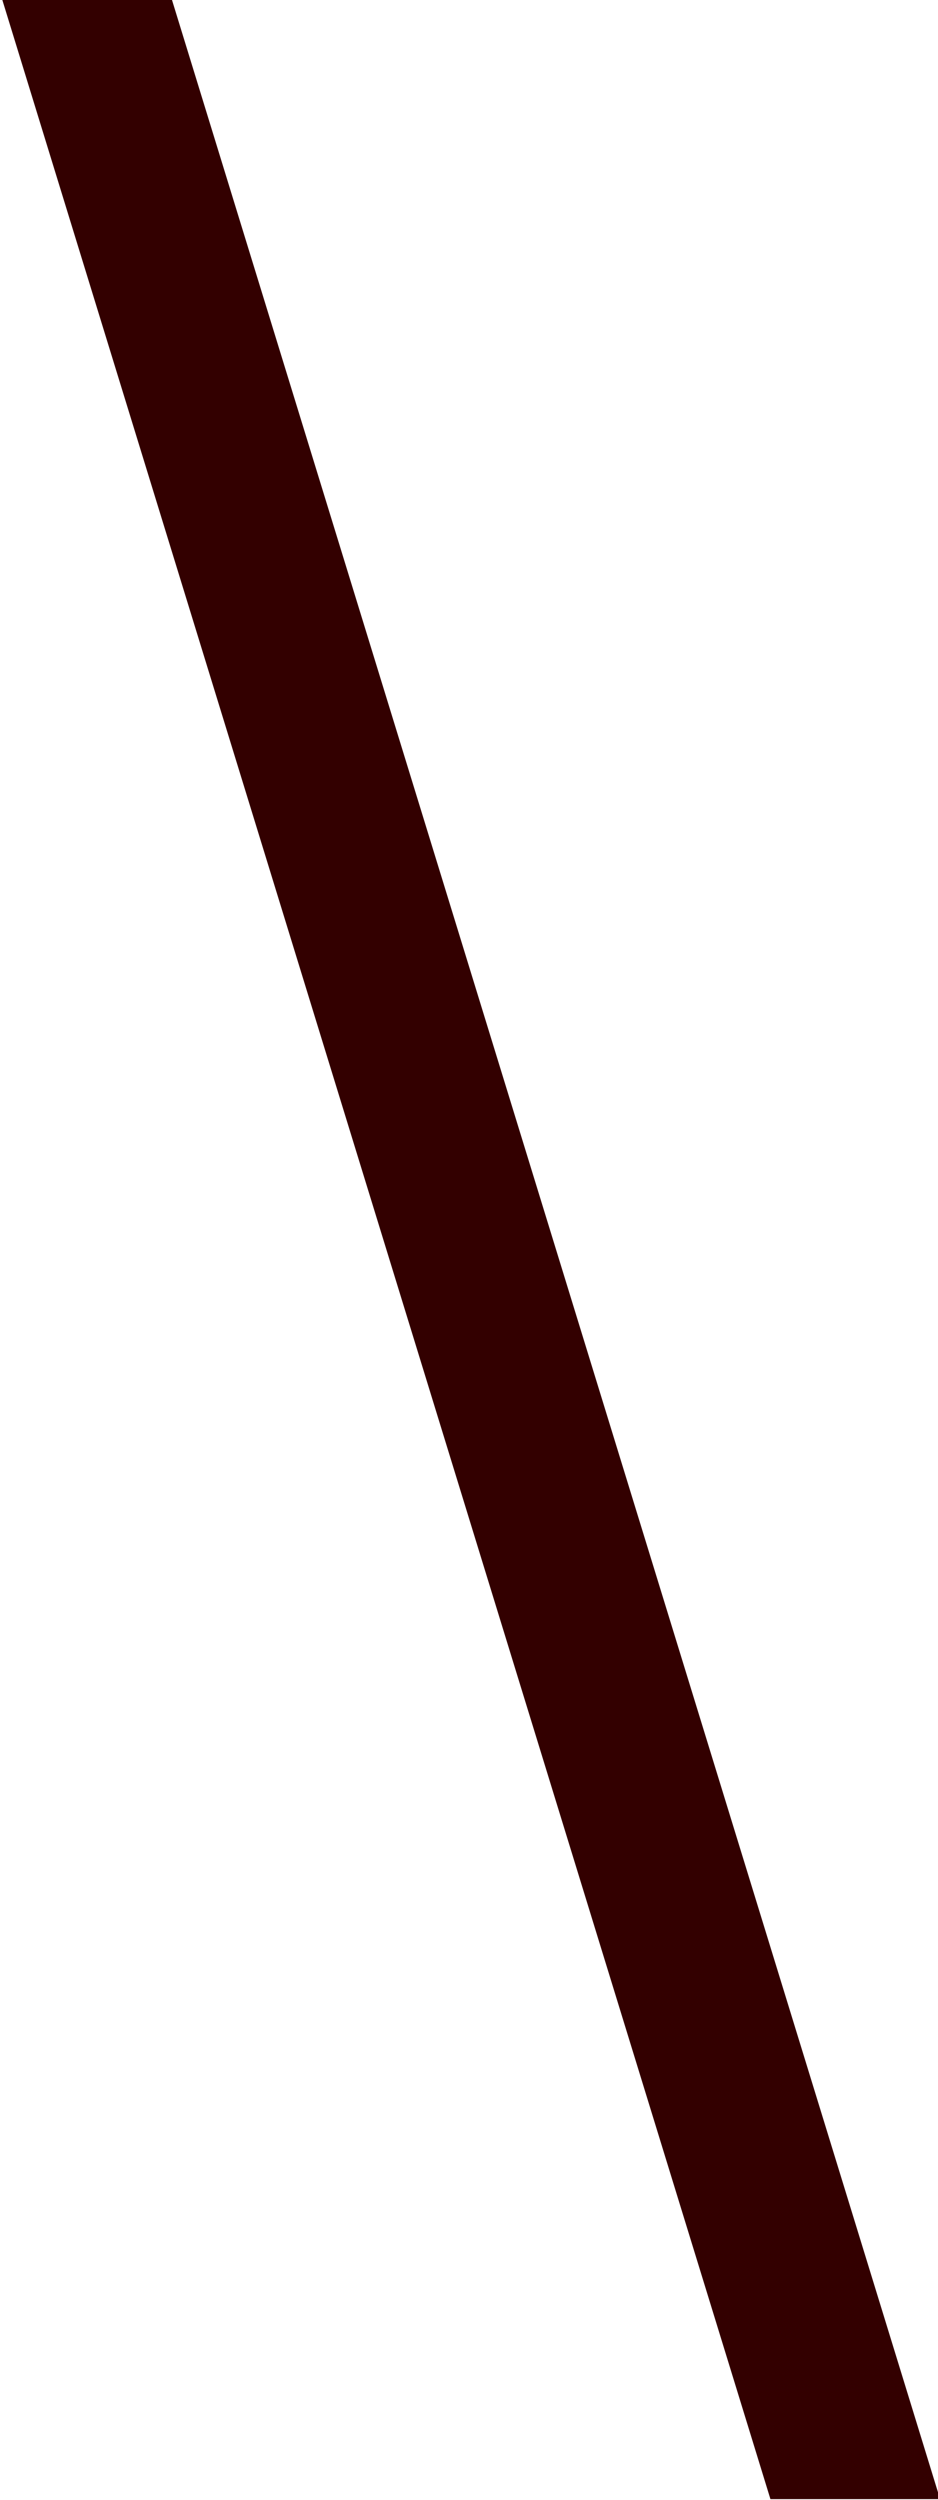<svg xmlns="http://www.w3.org/2000/svg" viewBox="0 0 5.844 15.562">
  <defs>
    <style>
      .cls-1 {
        fill: #300;
        fill-rule: evenodd;
      }
    </style>
  </defs>
  <path id="back-slash.svg" class="cls-1" d="M645.956,105.9h1.057l-4.786-15.558H641.17Z" transform="translate(-641.156 -90.344)"/>
</svg>
